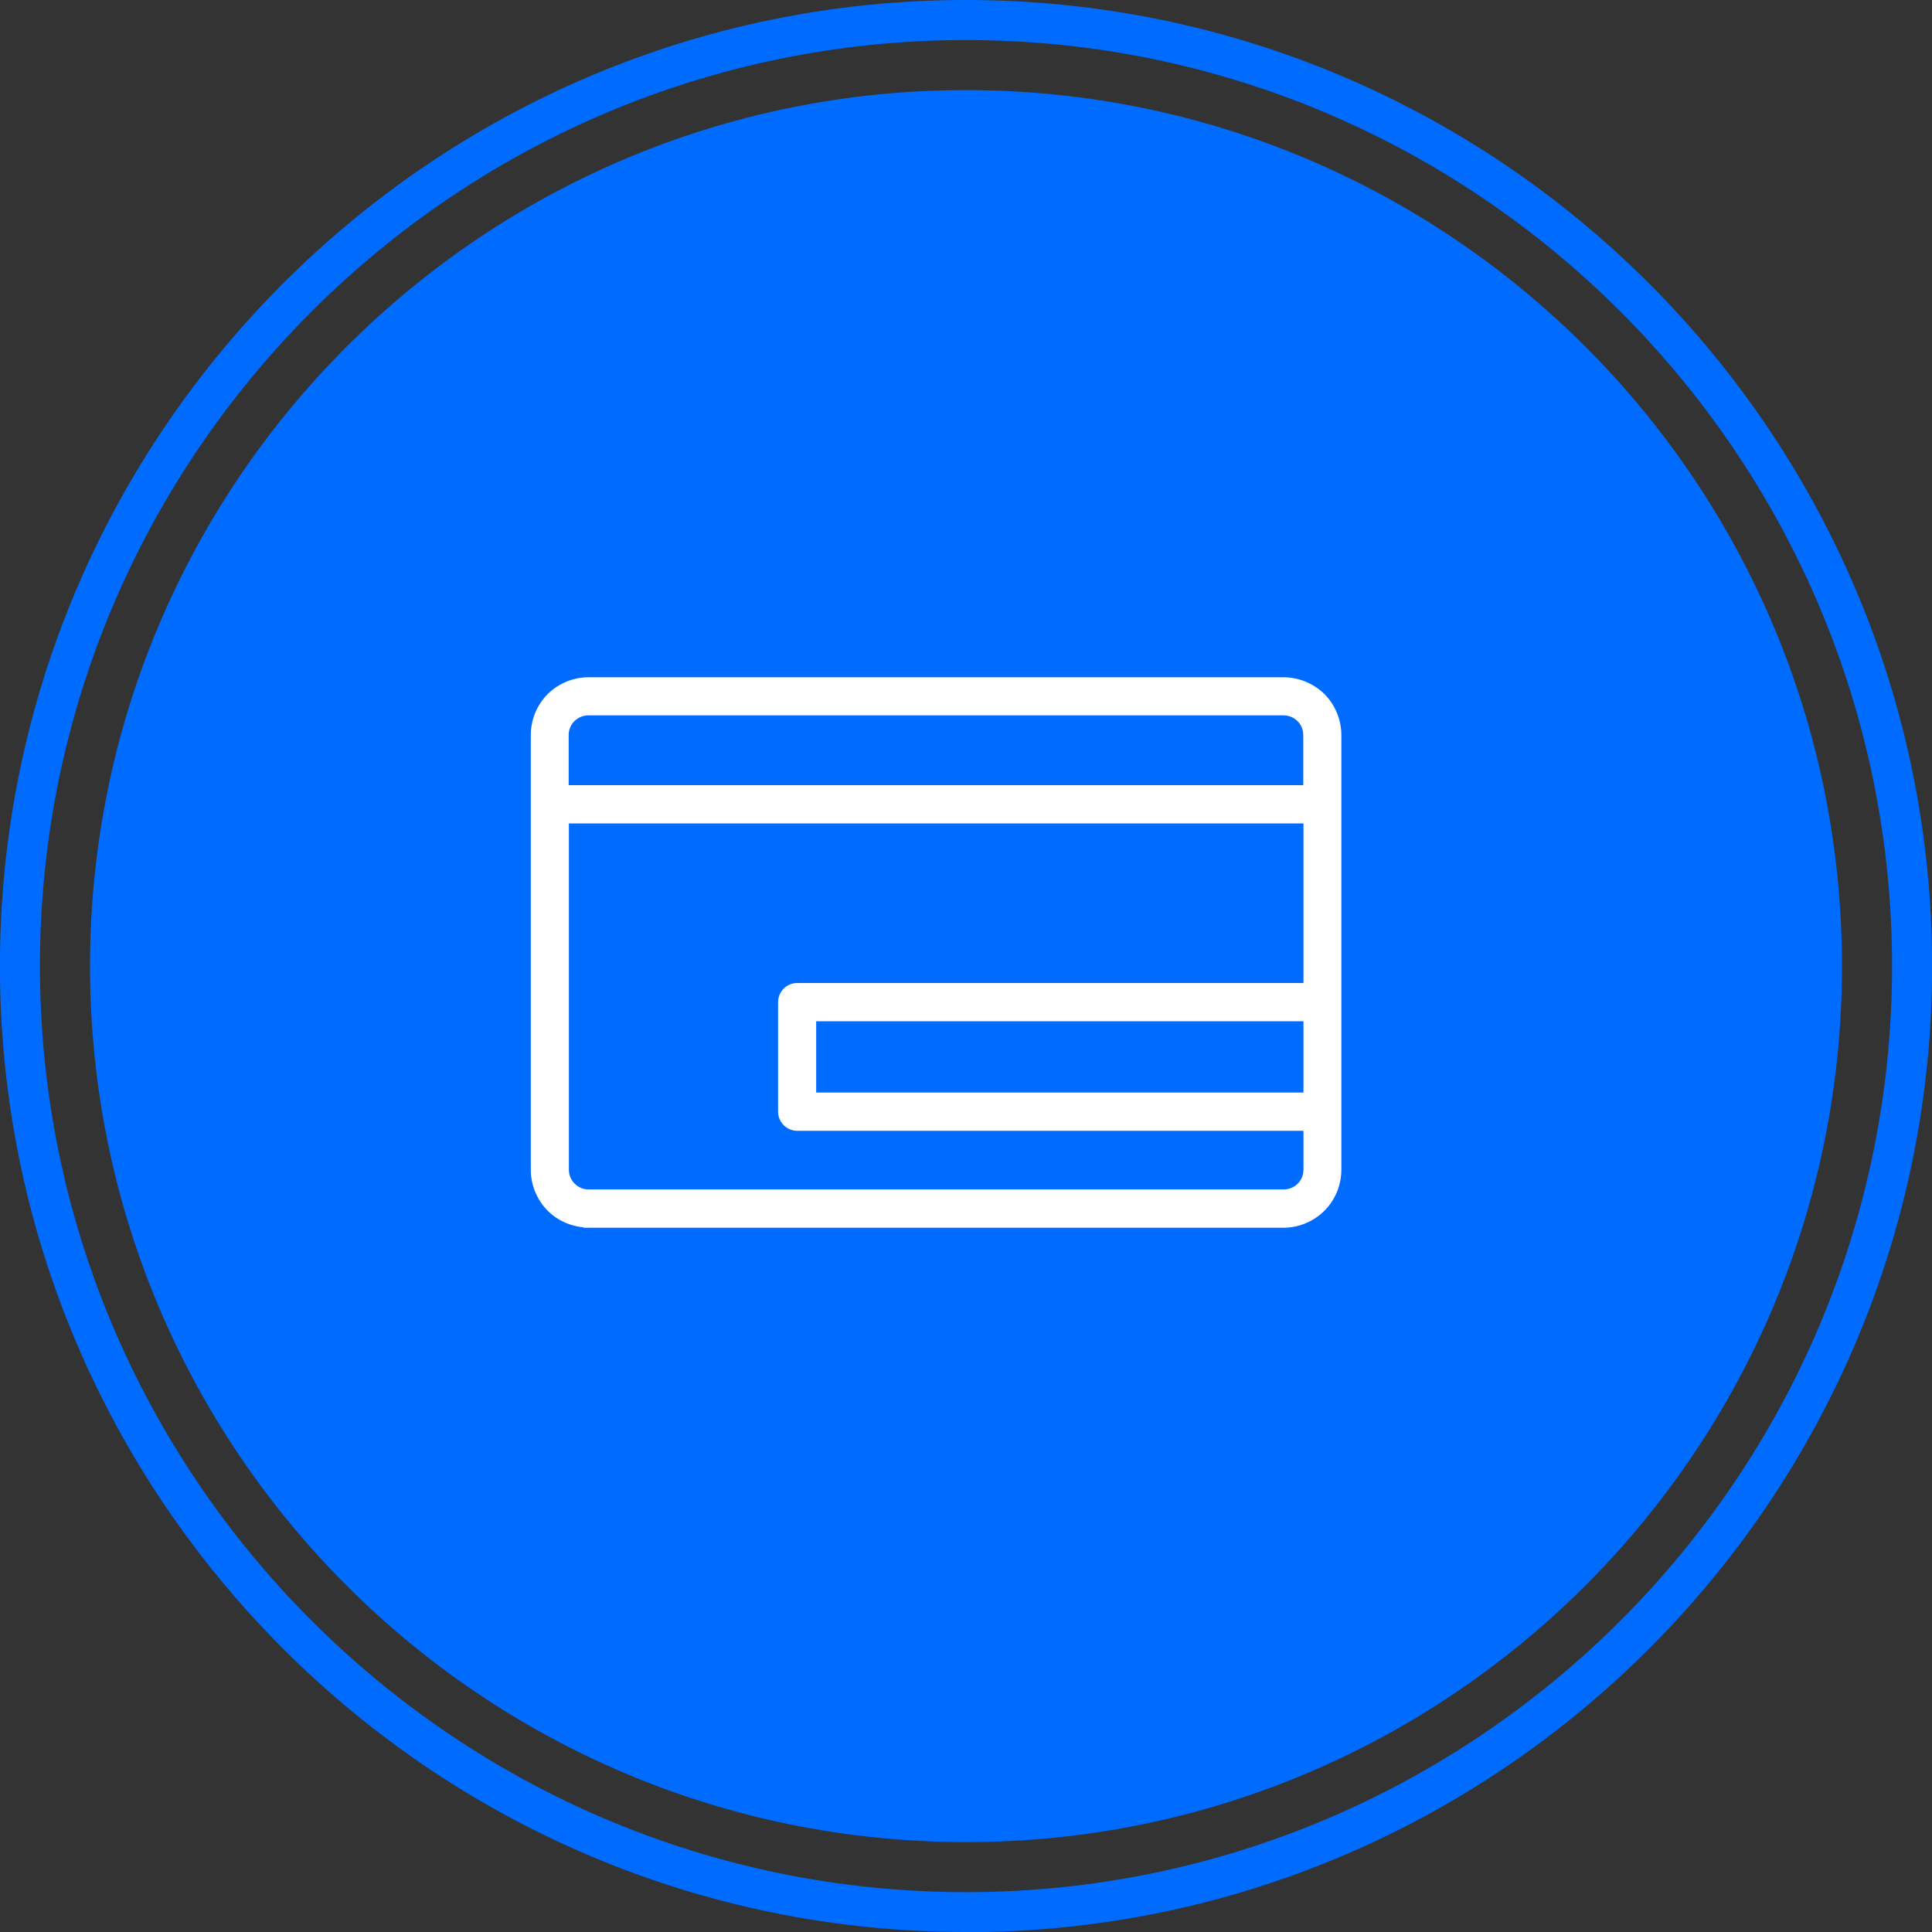 <svg width="49" height="49" viewBox="0 0 49 49" fill="none" xmlns="http://www.w3.org/2000/svg">
<rect x="0" y="0" width="49" height="49" fill="#333333" stroke="none"/>
<path d="M24.5 49C10.987 49 -0.002 38.011 -0.002 24.503C-0.002 10.994 10.987 0 24.5 0C38.013 0 49.003 10.989 49.003 24.503C49.003 38.016 38.013 49.005 24.5 49.005V49ZM24.5 1.016C11.551 1.016 1.013 11.553 1.013 24.503C1.013 37.452 11.551 47.989 24.5 47.989C37.45 47.989 47.987 37.452 47.987 24.503C47.987 11.553 37.45 1.016 24.5 1.016Z" fill="#006BFF"/>
<path d="M24.5 46.72C36.77 46.72 46.717 36.773 46.717 24.503C46.717 12.232 36.77 2.285 24.5 2.285C12.23 2.285 2.283 12.232 2.283 24.503C2.283 36.773 12.23 46.72 24.5 46.72Z" fill="#006BFF"/>
<path fill-rule="evenodd" clip-rule="evenodd" d="M14.923 31.008C14.573 31.008 14.227 30.866 13.978 30.617C13.73 30.368 13.587 30.023 13.587 29.667V18.642C13.587 18.287 13.73 17.942 13.978 17.693C14.227 17.444 14.573 17.302 14.923 17.302H32.555C32.905 17.302 33.25 17.444 33.504 17.693C33.753 17.942 33.895 18.292 33.895 18.642V29.667C33.895 30.023 33.753 30.368 33.504 30.617C33.255 30.866 32.91 31.013 32.555 31.013H14.923V31.008ZM14.303 29.667C14.303 29.835 14.37 29.992 14.486 30.109C14.603 30.226 14.761 30.292 14.928 30.292H32.56C32.722 30.292 32.885 30.226 33.002 30.109C33.118 29.992 33.184 29.835 33.184 29.667V28.555H20.22C20.021 28.555 19.859 28.393 19.859 28.195V25.417C19.859 25.219 20.021 25.056 20.22 25.056H33.184V20.76H14.303V29.662V29.667ZM20.575 27.834H33.184V25.777H20.575V27.834ZM14.923 18.018C14.755 18.018 14.603 18.084 14.481 18.201C14.364 18.317 14.298 18.48 14.298 18.642V20.039H33.179V18.642C33.179 18.475 33.113 18.317 32.996 18.201C32.88 18.084 32.717 18.018 32.555 18.018H14.923Z" fill="white" stroke="white" stroke-width="0.25" stroke-miterlimit="10"/>
</svg>
